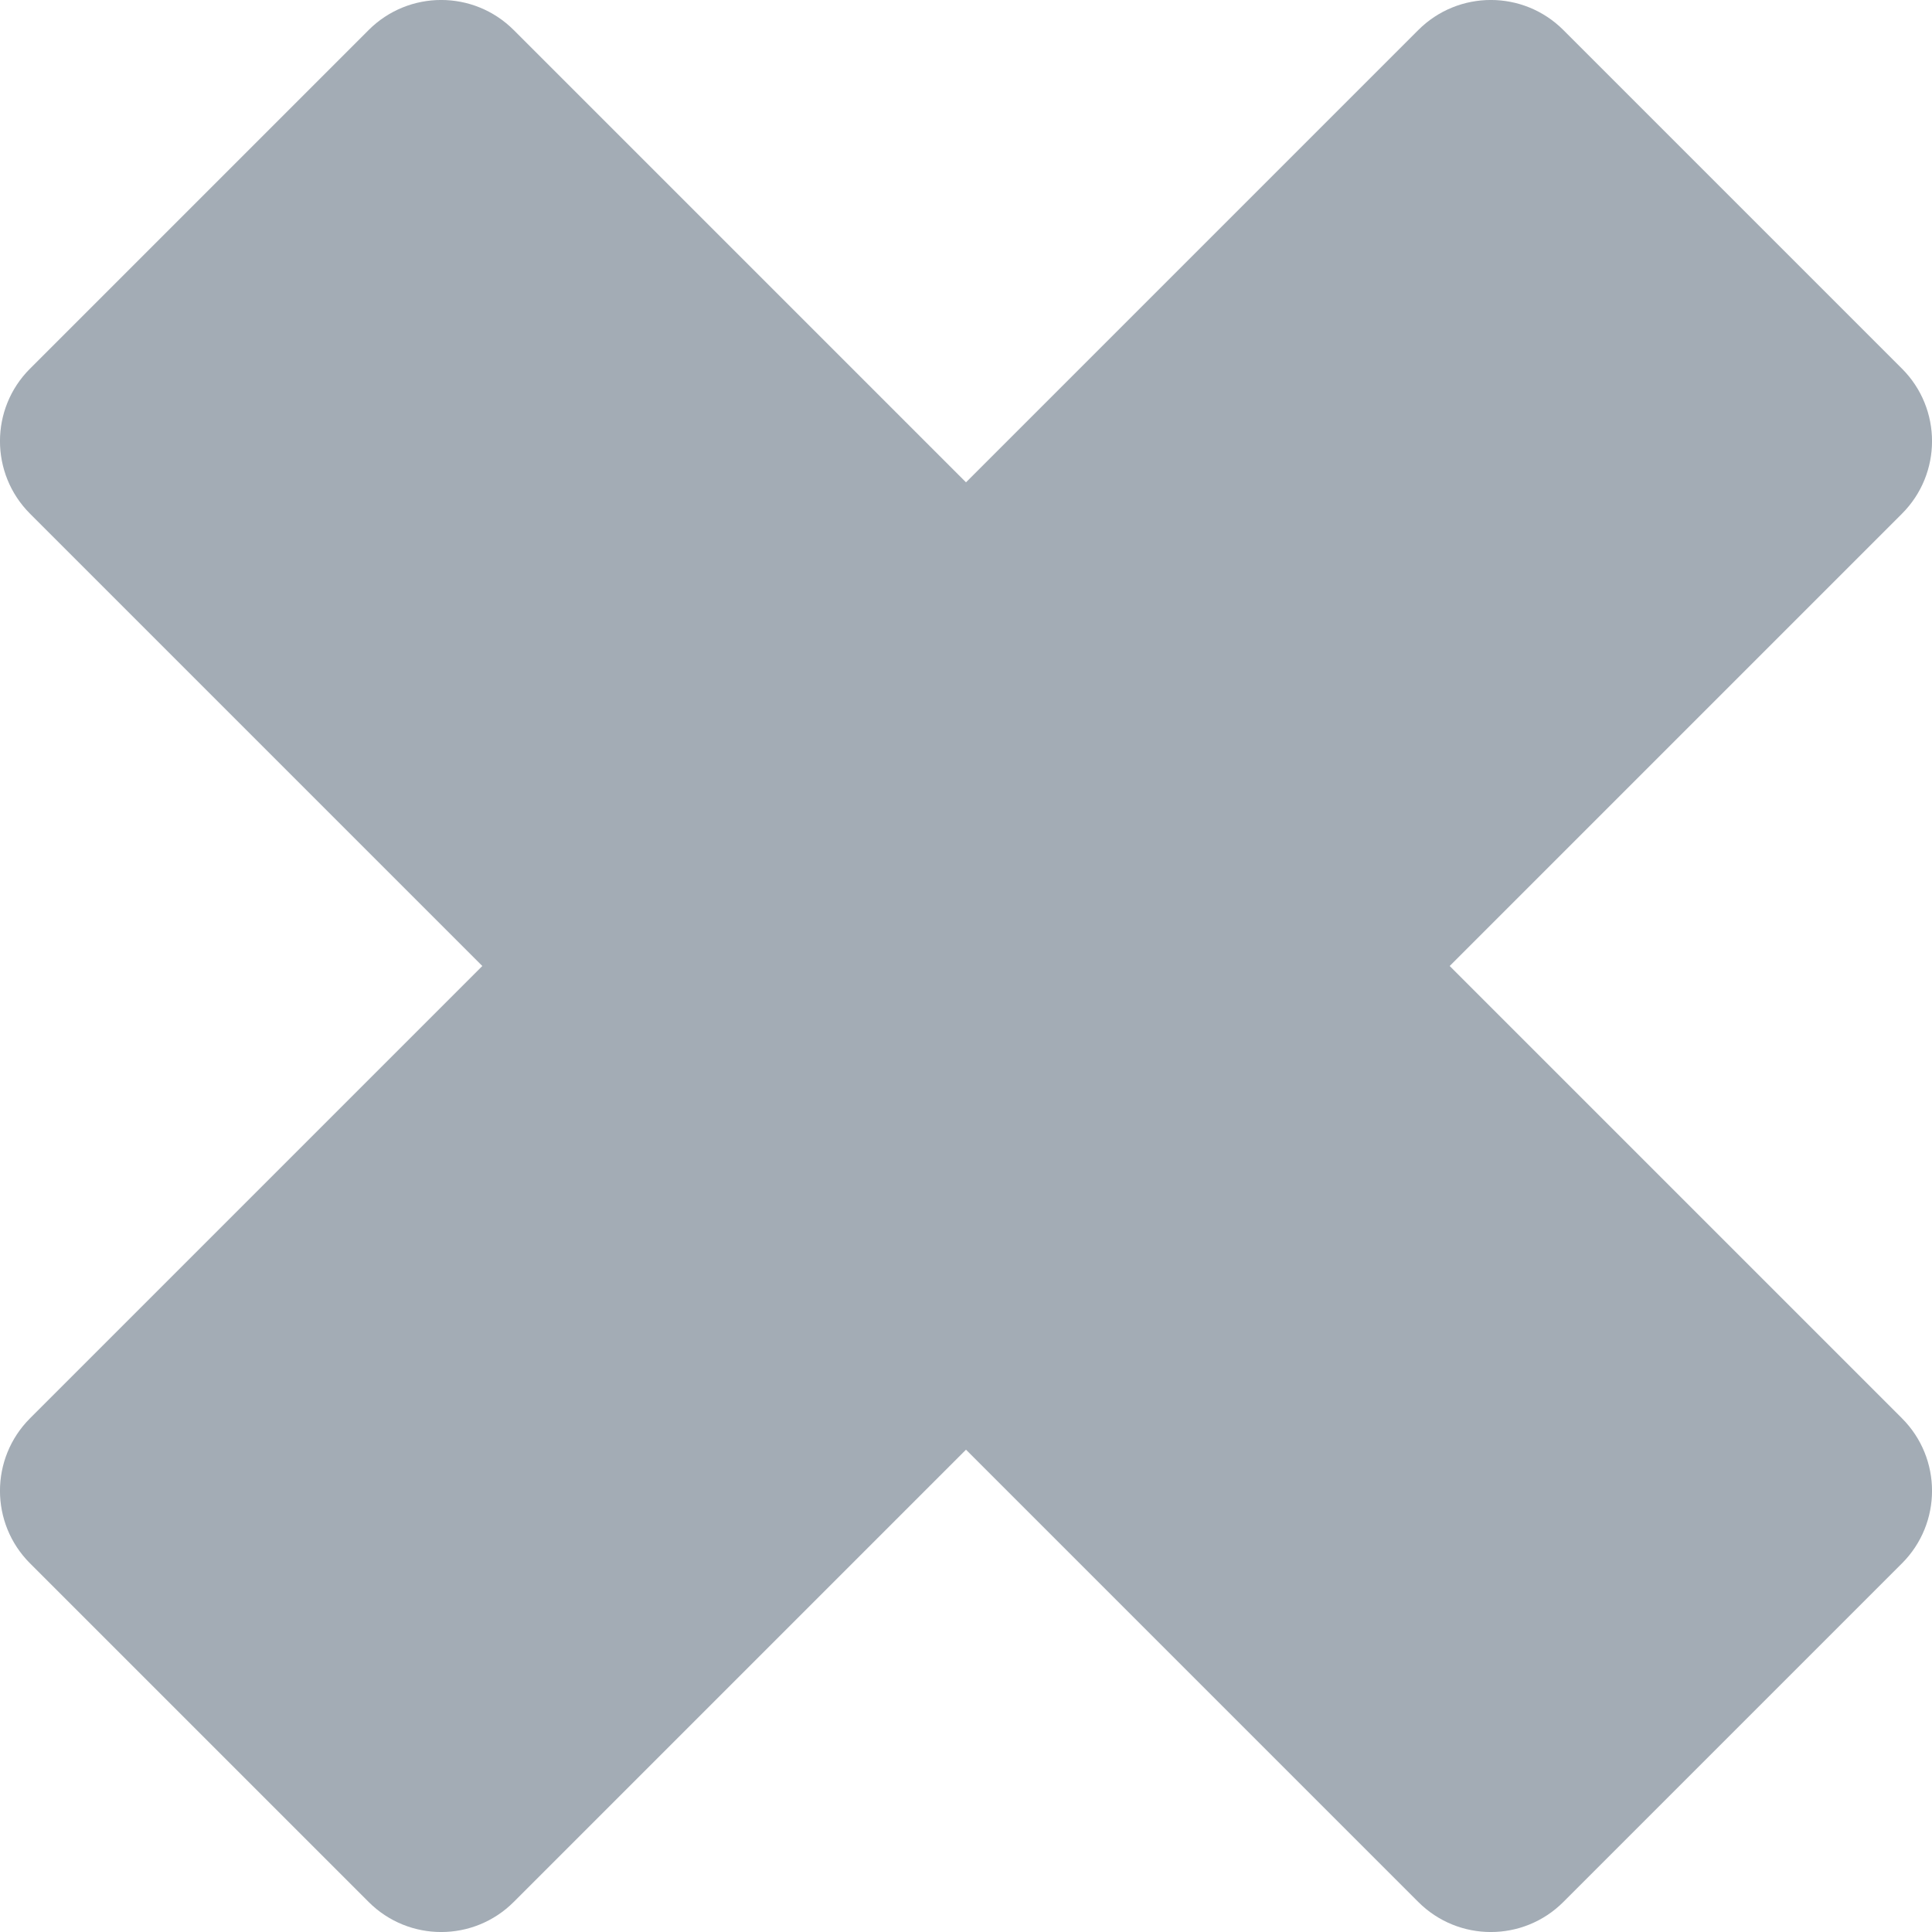 <svg width="20" height="20" viewBox="0 0 20 20" fill="none" xmlns="http://www.w3.org/2000/svg">
<g clip-path="url(#clip0_12336_27783)">
<path d="M19.689 14.682C20.104 15.097 20.104 15.769 19.689 16.184L16.184 19.689C15.769 20.104 15.097 20.104 14.682 19.689L10 15.007L5.318 19.689C4.903 20.104 4.231 20.104 3.816 19.689L0.311 16.184C-0.104 15.769 -0.104 15.097 0.311 14.682L4.993 10L0.311 5.318C-0.104 4.903 -0.104 4.23 0.311 3.816L3.816 0.311C4.231 -0.104 4.903 -0.104 5.318 0.311L10 4.993L14.682 0.311C15.097 -0.104 15.769 -0.104 16.184 0.311L19.689 3.816C20.104 4.231 20.104 4.903 19.689 5.318L15.007 10L19.689 14.682Z" fill="#A3ACB5"/>
</g>
<defs>
<clipPath id="clip0_12336_27783">
<rect width="20" height="20" fill="white"/>
</clipPath>
</defs>
</svg>
